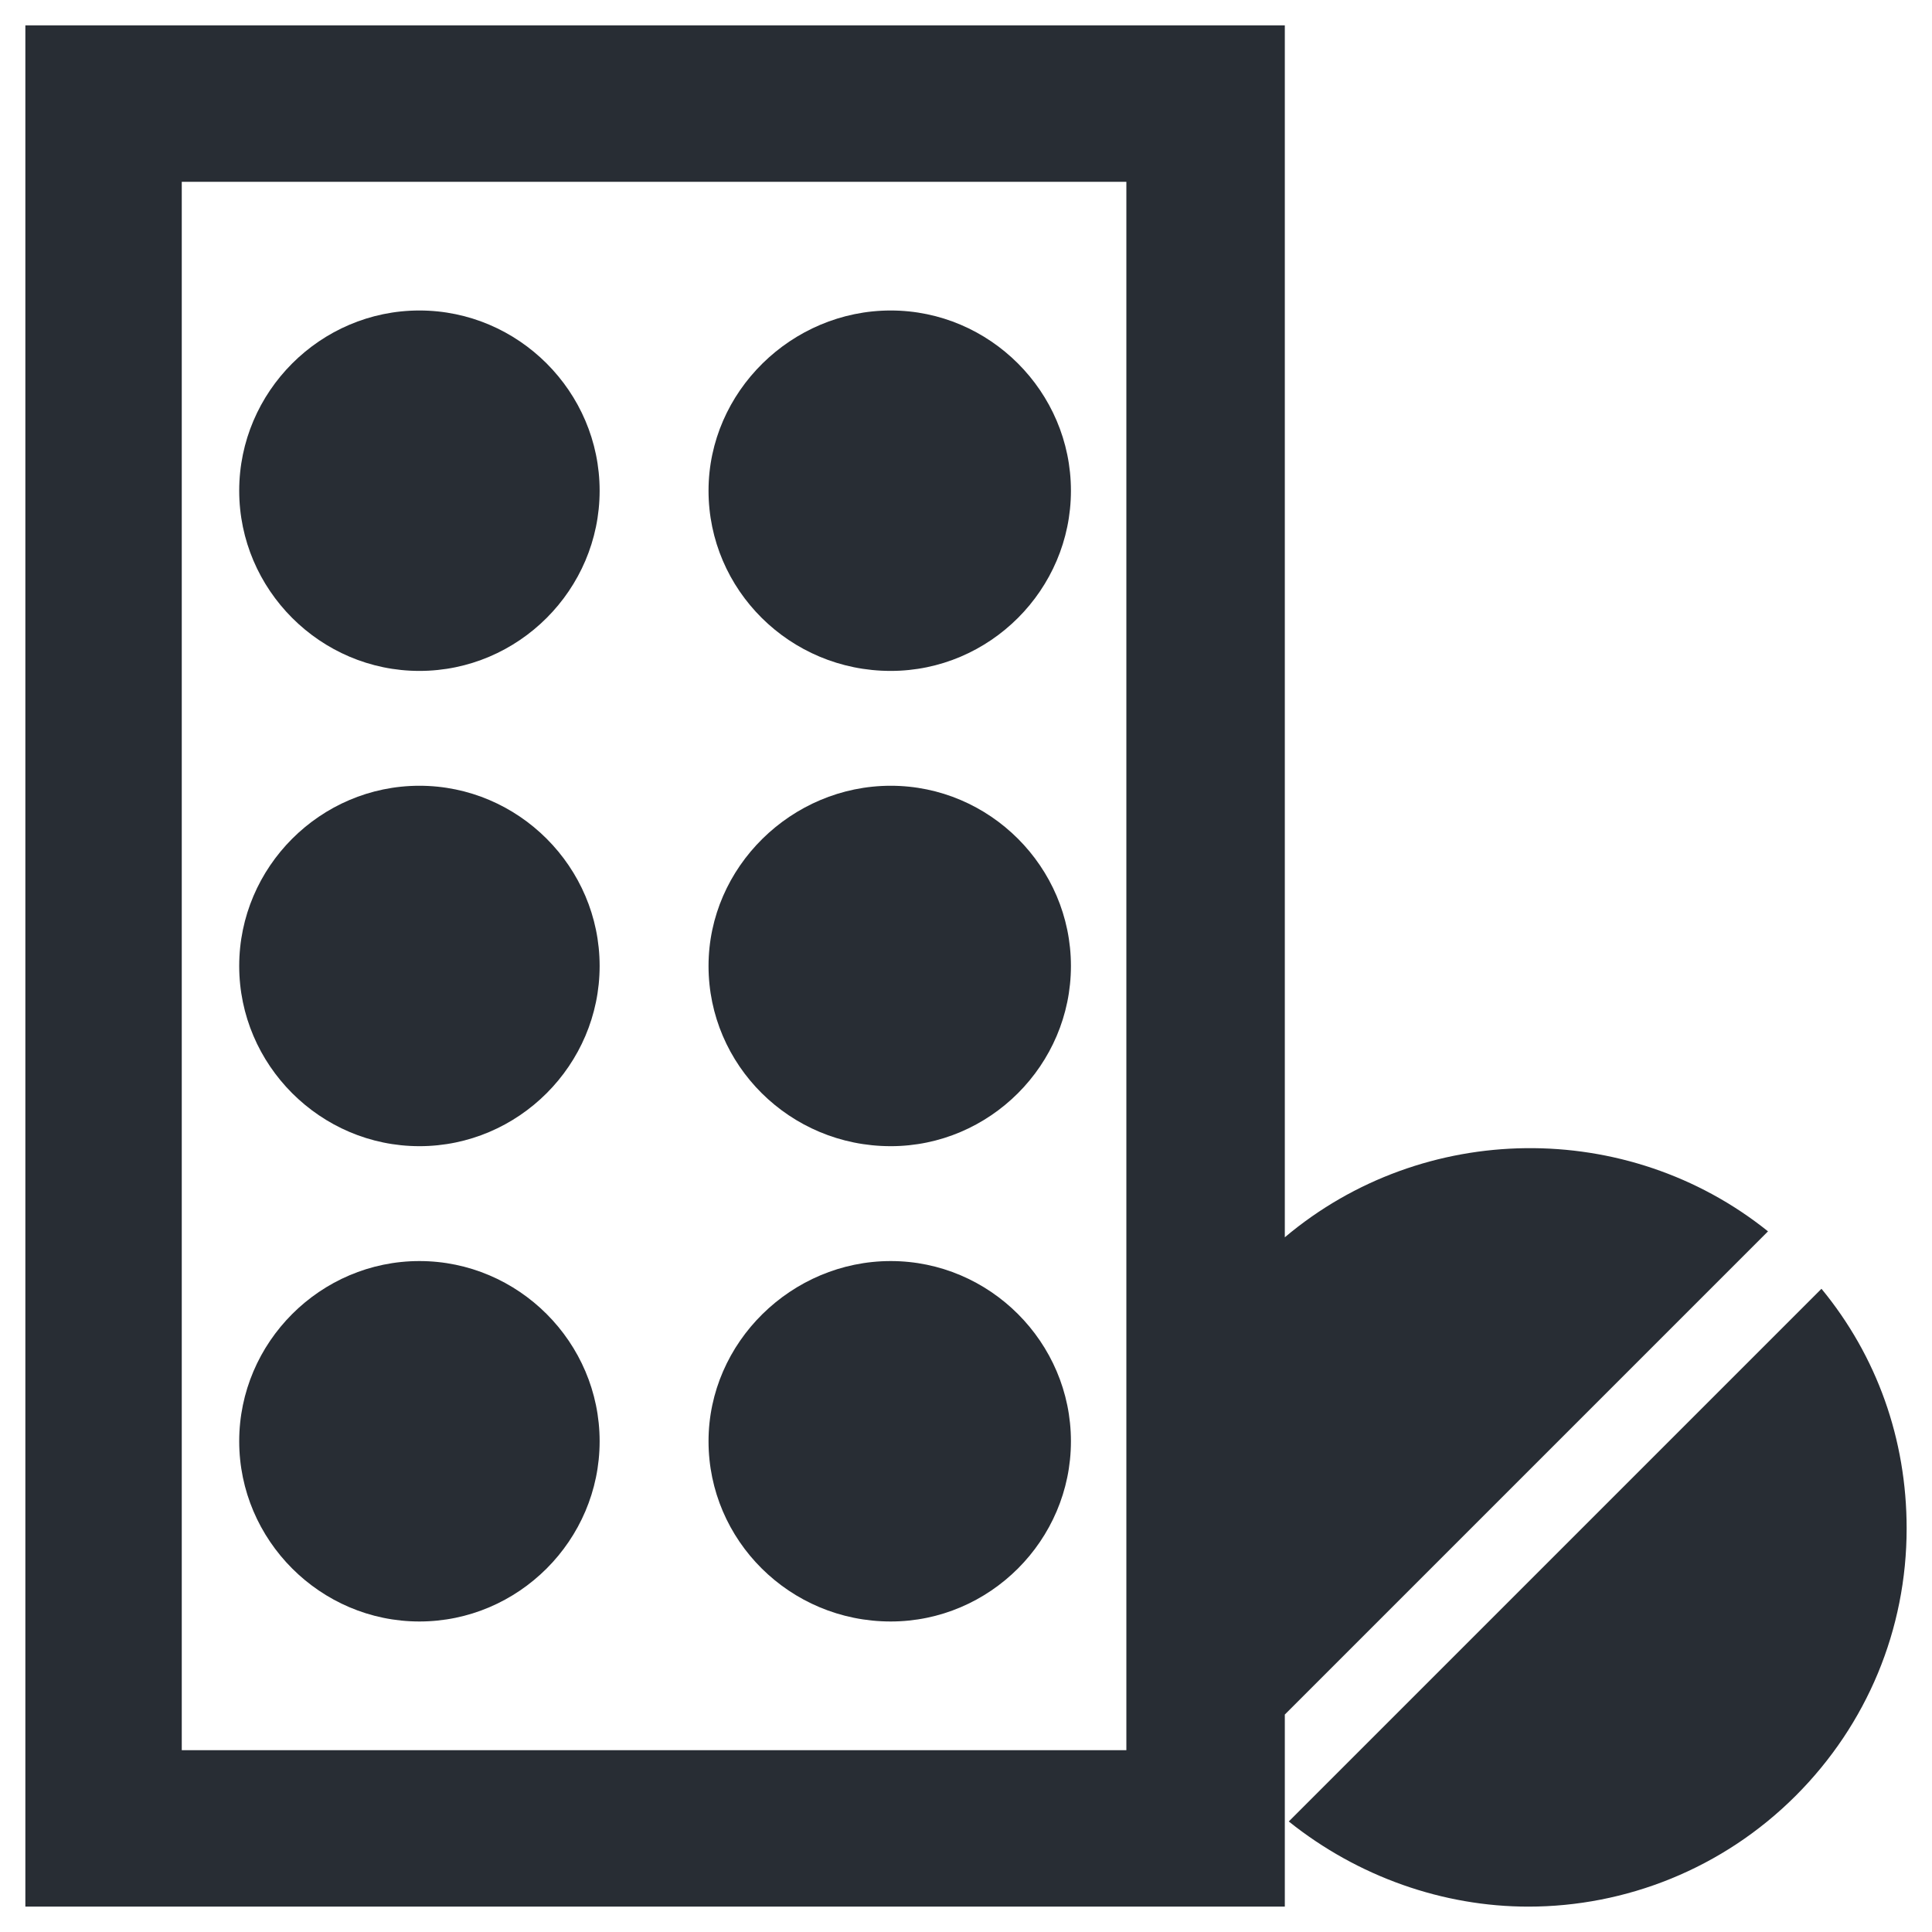 <?xml version="1.0" encoding="UTF-8"?>
<!-- Uploaded to: SVG Repo, www.svgrepo.com, Generator: SVG Repo Mixer Tools -->
<svg width="800px" height="800px" version="1.1" viewBox="144 144 512 512" xmlns="http://www.w3.org/2000/svg">
 <g fill="#282d34">
  <path d="m255.15 321.8c26.238 0 47.758-21.516 47.758-47.758 0-26.238-21.516-47.758-47.758-47.758-26.238 0-47.758 21.516-47.758 47.758 0 26.238 21.52 47.758 47.758 47.758z"/>
  <path d="m380.05 321.8c26.238 0 47.758-21.516 47.758-47.758 0-26.238-21.516-47.758-47.758-47.758-26.238 0-48.281 21.516-48.281 47.758 0 26.238 21.52 47.758 48.281 47.758z"/>
  <path d="m255.15 447.75c26.238 0 47.758-21.516 47.758-47.758 0-26.238-21.516-47.758-47.758-47.758-26.238 0.004-47.758 21.52-47.758 47.762 0 26.238 21.52 47.754 47.758 47.754z"/>
  <path d="m380.05 447.75c26.238 0 47.758-21.516 47.758-47.758 0-26.238-21.516-47.758-47.758-47.758-26.238 0.004-48.281 21.52-48.281 47.762 0 26.238 21.52 47.754 48.281 47.754z"/>
  <path d="m255.15 573.71c26.238 0 47.758-21.516 47.758-47.758 0-26.238-21.516-47.758-47.758-47.758-26.238 0.004-47.758 21.52-47.758 47.758 0 26.242 21.52 47.758 47.758 47.758z"/>
  <path d="m380.05 573.71c26.238 0 47.758-21.516 47.758-47.758 0-26.238-21.516-47.758-47.758-47.758-26.238 0.004-48.281 21.52-48.281 47.758 0 26.242 21.52 47.758 48.281 47.758z"/>
  <path d="m612.54 470.32c-37.262-29.914-91.316-29.391-128.05 1.574v-321.18h-333.77v498.56h333.77v-50.906zm-169.51 137.5h-250.86v-415.64h250.33v415.64z"/>
  <path d="m626.71 485.54-141.17 141.17c18.367 14.695 40.934 22.566 63.5 22.566 25.715 0 51.43-9.973 70.848-29.391 18.895-18.895 29.391-44.082 29.391-70.848-0.004-23.613-7.875-45.656-22.57-63.496z"/>
 </g>
</svg>
